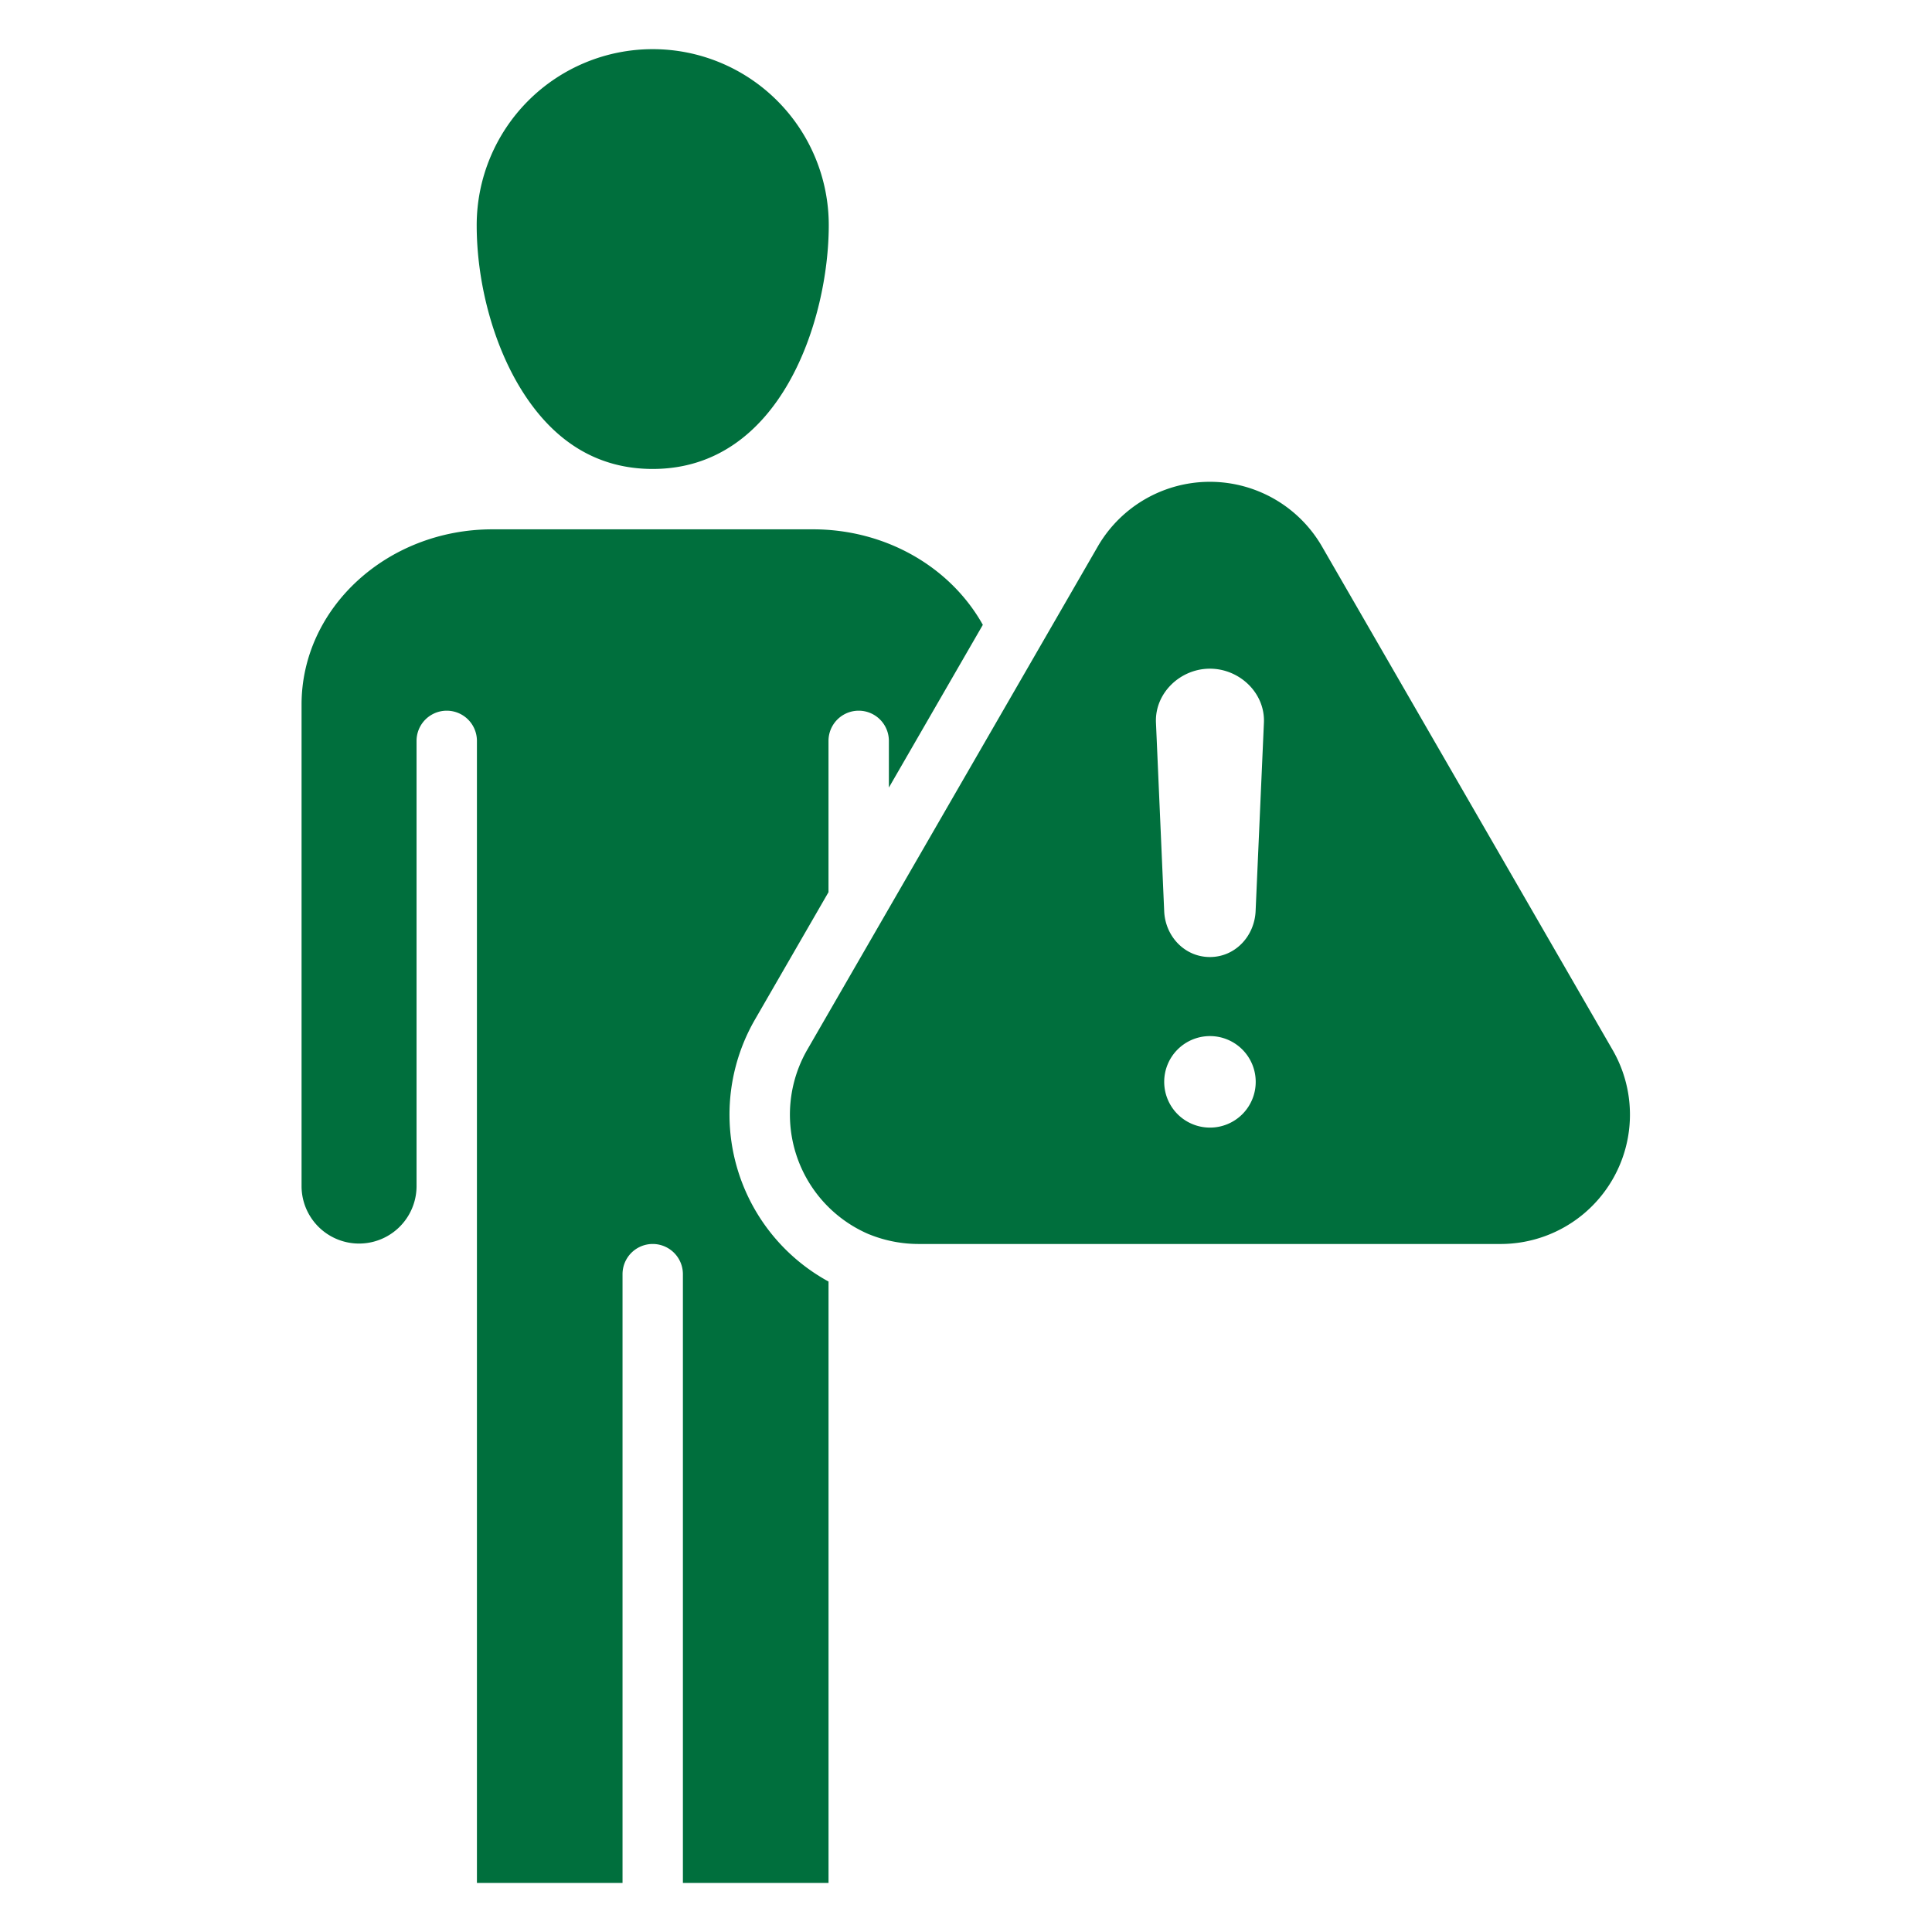 <svg xmlns="http://www.w3.org/2000/svg" version="1.1" xmlns:xlink="http://www.w3.org/1999/xlink" width="512" height="512" x="0" y="0" viewBox="0 0 512 512" style="enable-background:new 0 0 512 512" xml:space="preserve" class=""><g><path fill-rule="evenodd" d="M350.336 144.815a34.319 34.319 0 0 0-59.409 0l-77.022 133.426a34.471 34.471 0 0 0 16.371 48.851c.156.056.312.111.464.177a34.947 34.947 0 0 0 12.87 2.4h154.043a34.279 34.279 0 0 0 29.709-51.42zm-29.7 154.009a12.125 12.125 0 1 1 12.14-12.11 12.107 12.107 0 0 1-12.144 12.11zm12.11-57.311c-.333 6.66-5.45 12.11-12.11 12.11s-11.808-5.45-12.111-12.11l-2.183-50.013c-.333-7.842 6.448-14.291 14.29-14.291 7.872 0 14.653 6.449 14.32 14.291zm-113.177 98.1V499h-38.592V337.668a8 8 0 0 0-16 0V499H126.39V196.342a8 8 0 0 0-16 0v118.1a15.237 15.237 0 0 1-30.473 0V186.714c0-25.6 22.692-46.436 50.584-46.436h84.953c19.1 0 36.327 9.816 45.008 25.309l-24.9 43.129v-12.374a8 8 0 0 0-16 0v40.091l-19.512 33.8a50.4 50.4 0 0 0 19.512 69.383zM138.057 103.1c-7.343-11.917-11.727-28.15-11.727-43.423a46.648 46.648 0 1 1 93.3 0c0 24.976-12.664 64.6-46.648 64.6-14.516.001-26.265-7.124-34.925-21.177z" fill="#006f3d" opacity="1" data-original="#000000" class=""></path></g></svg>